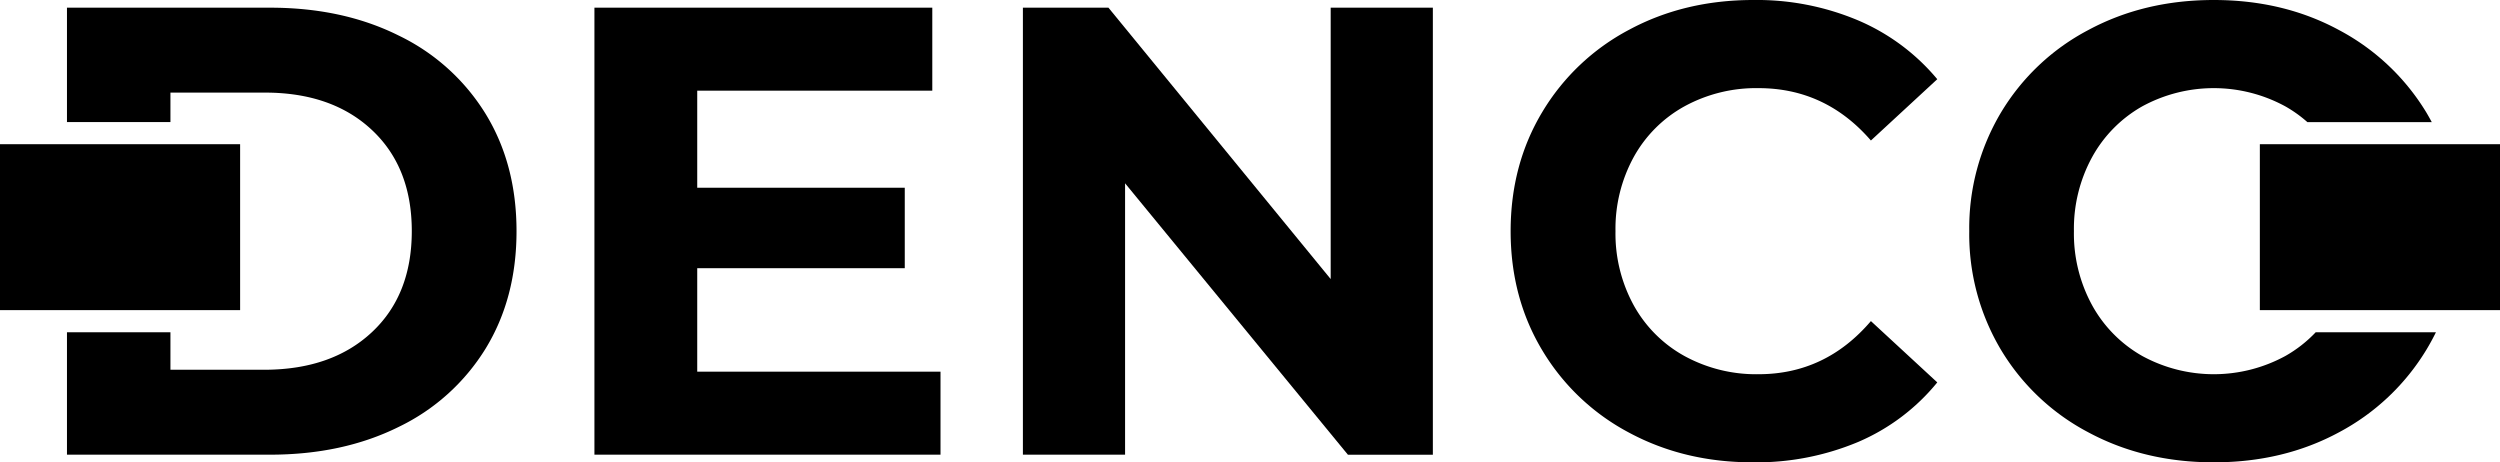 <svg id="Слой_1" data-name="Слой 1" xmlns="http://www.w3.org/2000/svg" viewBox="0 0 791.06 146.29"><path d="M153.64,36a65.78,65.78,0,0,0-27.48-24.75Q108.48,2.43,85.45,2.43H21.19v36.2H53.93V29.3h29.9q21.21,0,33.84,11.82t12.63,32q0,20.2-12.63,32T83.83,117H53.93V105.13H21.19v38.74H85.45q23,0,40.71-8.79a65.78,65.78,0,0,0,27.48-24.75q9.8-16,9.8-37.18T153.64,36Z"/><path d="M220.62,117.6V84.87h65.67V59.41H220.62V28.7H295V2.43H188.09V143.87H297.6V117.6Z"/><path d="M421.06,2.43V88.3L350.74,2.43H323.67V143.87H356V58l70.51,85.88h26.88V2.43Z"/><path d="M556.44,118.41A47.21,47.21,0,0,1,533,112.65a40.87,40.87,0,0,1-16.06-16.06,47.21,47.21,0,0,1-5.76-23.44,47.21,47.21,0,0,1,5.76-23.44A40.87,40.87,0,0,1,533,33.65a47.21,47.21,0,0,1,23.44-5.76q21.21,0,35.56,16.57l21-19.4a66.55,66.55,0,0,0-25-18.59A82.44,82.44,0,0,0,554.82,0Q533,0,515.52,9.4A70.08,70.08,0,0,0,488,35.47q-10,16.67-10,37.68t10,37.68a70.15,70.15,0,0,0,27.48,26.07q17.47,9.39,39.1,9.39A83.2,83.2,0,0,0,588,139.83,65.49,65.49,0,0,0,613,121l-21-19.4Q577.65,118.41,556.44,118.41Z"/><path d="M732.75,105.13a41.07,41.07,0,0,1-9.62,7.52,47.33,47.33,0,0,1-45.26,0A41.29,41.29,0,0,1,662,96.59a47.21,47.21,0,0,1-5.76-23.44A47.21,47.21,0,0,1,662,49.71a41.29,41.29,0,0,1,15.86-16.06,47.33,47.33,0,0,1,45.26,0,40.89,40.89,0,0,1,7,5h39.35c-.53-1-1.09-2-1.68-3A71.4,71.4,0,0,0,740.1,9.5Q722.54,0,700.5,0T660.8,9.5a70.36,70.36,0,0,0-27.68,26.17,71.42,71.42,0,0,0-10,37.48,71.42,71.42,0,0,0,10,37.48A70.43,70.43,0,0,0,660.8,136.8q17.67,9.49,39.7,9.49t39.6-9.49a71.47,71.47,0,0,0,27.69-26.17c1.09-1.8,2.08-3.63,3-5.5Z"/><rect x="715.07" y="45.63" width="75.99" height="52.5"/><rect y="45.63" width="75.98" height="52.5"/></svg>